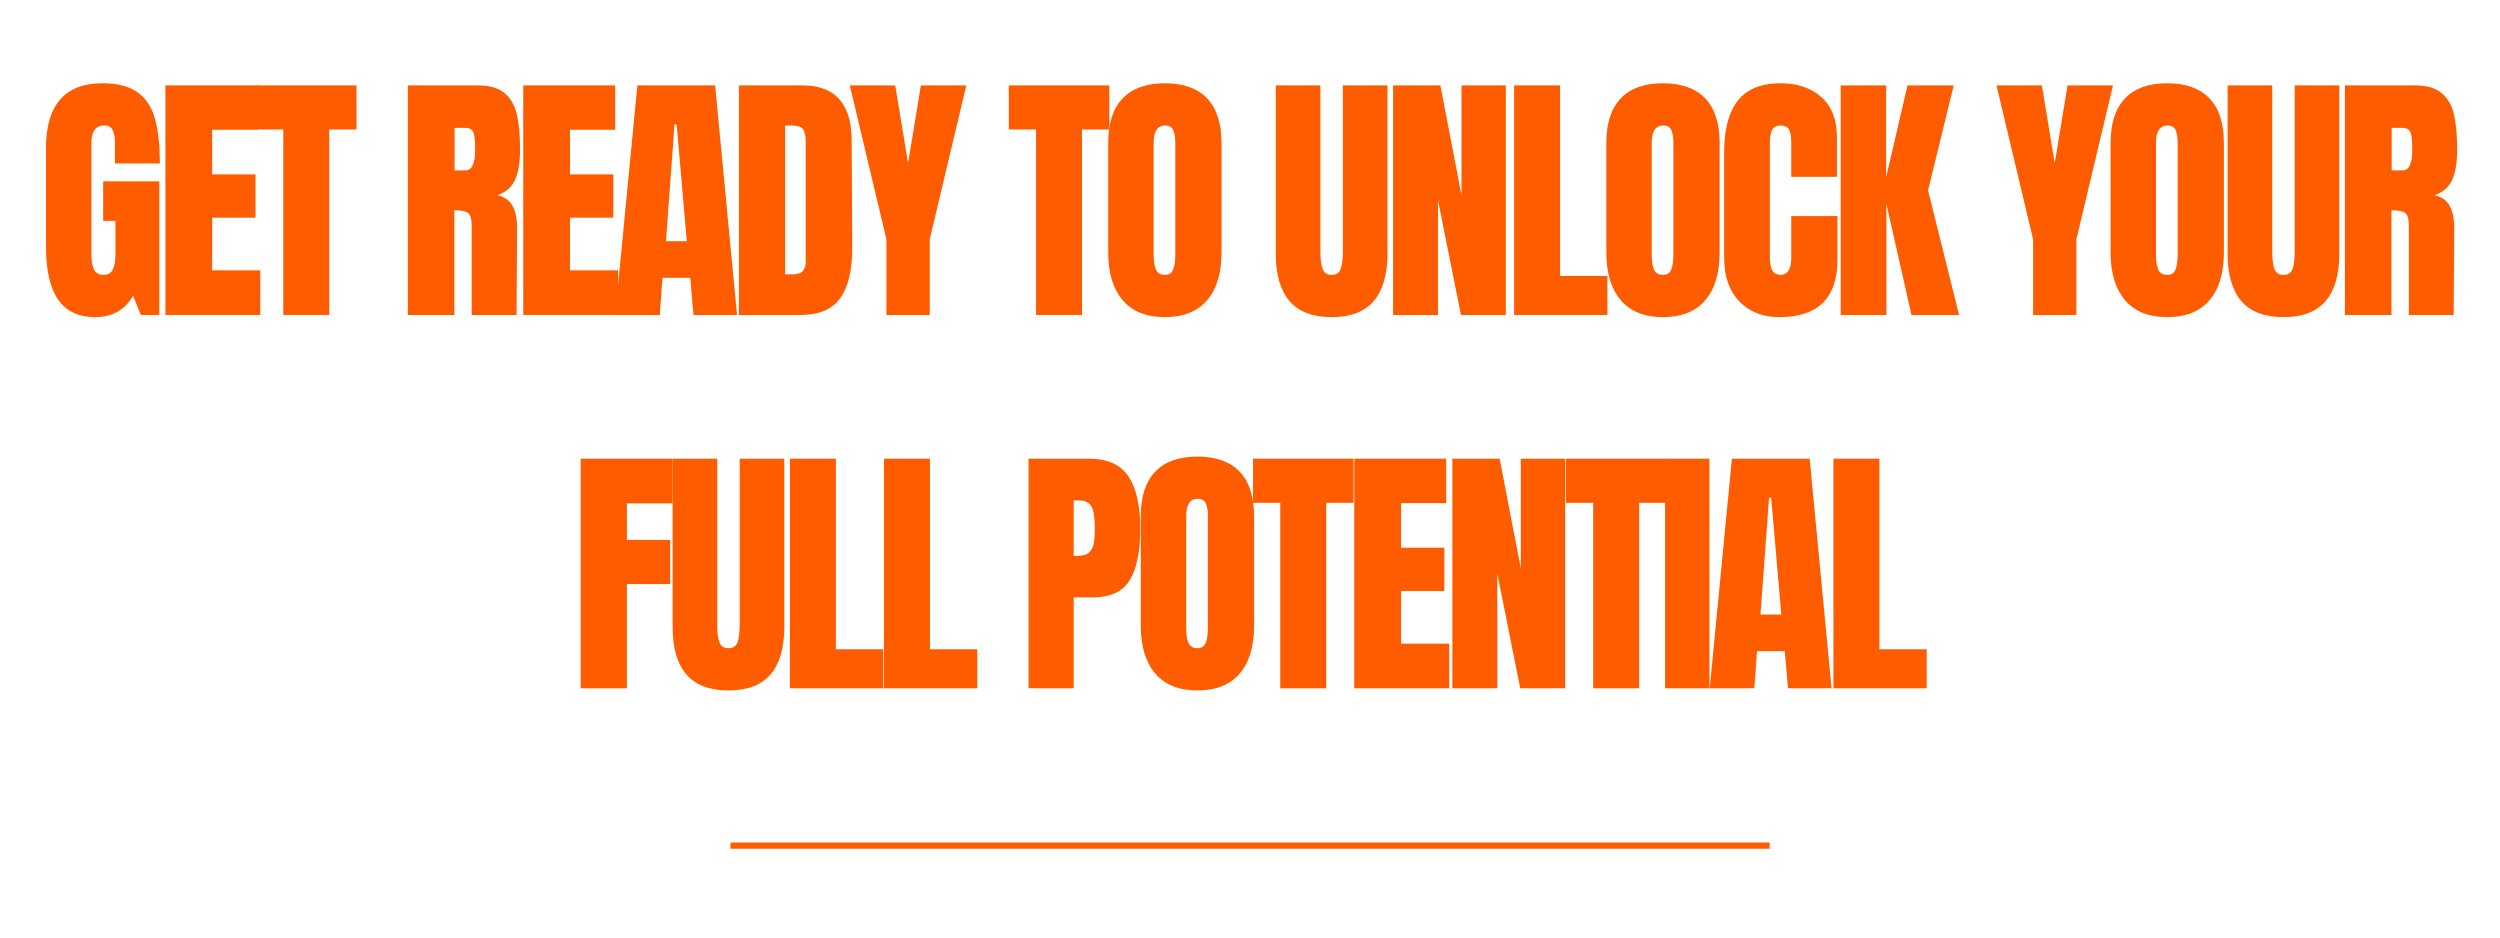 <svg version="1.2" preserveAspectRatio="xMidYMid meet" height="900" viewBox="0 0 1800 675" zoomAndPan="magnify" width="2400" xmlns:xlink="http://www.w3.org/1999/xlink" xmlns="http://www.w3.org/2000/svg"><defs></defs><g id="4ad43301d1"><g style="fill:#ff5c00;fill-opacity:1;"><g transform="translate(27.14, 226.78)"><path d="M 41.375 1.547 C 29.438 1.547 20.551 -2.656 14.719 -11.062 C 8.883 -19.469 5.969 -32.203 5.969 -49.266 L 5.969 -120.453 C 5.969 -135.723 9.363 -147.27 16.156 -155.094 C 22.957 -162.914 33.094 -166.828 46.562 -166.828 C 57.469 -166.828 65.938 -164.645 71.969 -160.281 C 78 -155.926 82.164 -149.578 84.469 -141.234 C 86.781 -132.898 87.938 -122.191 87.938 -109.109 L 55.609 -109.109 L 55.609 -123.922 C 55.609 -127.898 55.062 -130.977 53.969 -133.156 C 52.883 -135.332 50.93 -136.422 48.109 -136.422 C 41.816 -136.422 38.672 -132.316 38.672 -124.109 L 38.672 -44.062 C 38.672 -39.062 39.312 -35.273 40.594 -32.703 C 41.883 -30.141 44.129 -28.859 47.328 -28.859 C 50.535 -28.859 52.781 -30.141 54.062 -32.703 C 55.352 -35.273 56 -39.062 56 -44.062 L 56 -67.734 L 47.141 -67.734 L 47.141 -96.219 L 87.547 -96.219 L 87.547 0 L 74.281 0 L 68.688 -13.859 C 62.789 -3.586 53.688 1.547 41.375 1.547 Z M 41.375 1.547" style="stroke:none"></path></g></g><g style="fill:#ff5c00;fill-opacity:1;"><g transform="translate(111.797, 226.78)"><path d="M 7.312 0 L 7.312 -165.297 L 73.5 -165.297 L 73.5 -133.344 L 40.984 -133.344 L 40.984 -101.219 L 72.156 -101.219 L 72.156 -70.047 L 40.984 -70.047 L 40.984 -32.141 L 75.625 -32.141 L 75.625 0 Z M 7.312 0" style="stroke:none"></path></g></g><g style="fill:#ff5c00;fill-opacity:1;"><g transform="translate(182.409, 226.78)"><path d="M 21.547 0 L 21.547 -133.547 L 1.922 -133.547 L 1.922 -165.297 L 74.281 -165.297 L 74.281 -133.547 L 54.641 -133.547 L 54.641 0 Z M 21.547 0" style="stroke:none"></path></g></g><g style="fill:#ff5c00;fill-opacity:1;"><g transform="translate(249.943, 226.78)"><path d="" style="stroke:none"></path></g></g><g style="fill:#ff5c00;fill-opacity:1;"><g transform="translate(286.306, 226.78)"><path d="M 7.312 -165.297 L 58.109 -165.297 C 66.191 -165.297 72.445 -163.469 76.875 -159.812 C 81.301 -156.156 84.281 -151.02 85.812 -144.406 C 87.352 -137.801 88.125 -129.367 88.125 -119.109 C 88.125 -109.742 86.906 -102.43 84.469 -97.172 C 82.031 -91.91 77.797 -88.254 71.766 -86.203 C 76.773 -85.18 80.398 -82.68 82.641 -78.703 C 84.891 -74.723 86.016 -69.332 86.016 -62.531 L 85.625 0 L 53.297 0 L 53.297 -64.656 C 53.297 -69.27 52.395 -72.219 50.594 -73.5 C 48.801 -74.781 45.535 -75.422 40.797 -75.422 L 40.797 0 L 7.312 0 Z M 48.875 -104.094 C 53.488 -104.094 55.797 -109.098 55.797 -119.109 C 55.797 -123.473 55.602 -126.742 55.219 -128.922 C 54.832 -131.098 54.125 -132.602 53.094 -133.438 C 52.07 -134.281 50.602 -134.703 48.688 -134.703 L 40.984 -134.703 L 40.984 -104.094 Z M 48.875 -104.094" style="stroke:none"></path></g></g><g style="fill:#ff5c00;fill-opacity:1;"><g transform="translate(369.425, 226.78)"><path d="M 7.312 0 L 7.312 -165.297 L 73.5 -165.297 L 73.5 -133.344 L 40.984 -133.344 L 40.984 -101.219 L 72.156 -101.219 L 72.156 -70.047 L 40.984 -70.047 L 40.984 -32.141 L 75.625 -32.141 L 75.625 0 Z M 7.312 0" style="stroke:none"></path></g></g><g style="fill:#ff5c00;fill-opacity:1;"><g transform="translate(440.037, 226.78)"><path d="M 2.891 0 L 18.859 -165.297 L 74.859 -165.297 L 90.625 0 L 59.266 0 L 56.953 -26.75 L 36.938 -26.75 L 35.016 0 Z M 39.453 -53.109 L 54.453 -53.109 L 47.141 -137.203 L 45.609 -137.203 Z M 39.453 -53.109" style="stroke:none"></path></g></g><g style="fill:#ff5c00;fill-opacity:1;"><g transform="translate(524.694, 226.78)"><path d="M 7.312 -165.297 L 52.922 -165.297 C 64.723 -165.297 73.57 -162.02 79.469 -155.469 C 85.375 -148.926 88.391 -139.242 88.516 -126.422 L 88.906 -49.062 C 89.031 -32.77 86.203 -20.52 80.422 -12.312 C 74.648 -4.102 65.098 0 51.766 0 L 7.312 0 Z M 46.375 -29.25 C 52.406 -29.25 55.422 -32.195 55.422 -38.094 L 55.422 -123.344 C 55.422 -127.062 55.129 -129.848 54.547 -131.703 C 53.973 -133.566 52.914 -134.816 51.375 -135.453 C 49.832 -136.098 47.457 -136.422 44.25 -136.422 L 40.594 -136.422 L 40.594 -29.25 Z M 46.375 -29.25" style="stroke:none"></path></g></g><g style="fill:#ff5c00;fill-opacity:1;"><g transform="translate(610.891, 226.78)"><path d="M 27.328 0 L 27.328 -54.453 L 0.969 -165.297 L 33.672 -165.297 L 42.906 -109.297 L 52.141 -165.297 L 84.859 -165.297 L 58.5 -54.453 L 58.5 0 Z M 27.328 0" style="stroke:none"></path></g></g><g style="fill:#ff5c00;fill-opacity:1;"><g transform="translate(688.045, 226.78)"><path d="" style="stroke:none"></path></g></g><g style="fill:#ff5c00;fill-opacity:1;"><g transform="translate(724.409, 226.78)"><path d="M 21.547 0 L 21.547 -133.547 L 1.922 -133.547 L 1.922 -165.297 L 74.281 -165.297 L 74.281 -133.547 L 54.641 -133.547 L 54.641 0 Z M 21.547 0" style="stroke:none"></path></g></g><g style="fill:#ff5c00;fill-opacity:1;"><g transform="translate(791.942, 226.78)"><path d="M 46.766 1.547 C 33.422 1.547 23.285 -2.523 16.359 -10.672 C 9.43 -18.816 5.969 -30.27 5.969 -45.031 L 5.969 -123.734 C 5.969 -137.973 9.43 -148.711 16.359 -155.953 C 23.285 -163.203 33.422 -166.828 46.766 -166.828 C 60.098 -166.828 70.227 -163.203 77.156 -155.953 C 84.082 -148.711 87.547 -137.973 87.547 -123.734 L 87.547 -45.031 C 87.547 -30.145 84.082 -18.66 77.156 -10.578 C 70.227 -2.492 60.098 1.547 46.766 1.547 Z M 46.766 -28.859 C 49.711 -28.859 51.695 -30.141 52.719 -32.703 C 53.75 -35.273 54.266 -38.867 54.266 -43.484 L 54.266 -124.297 C 54.266 -127.891 53.781 -130.805 52.812 -133.047 C 51.852 -135.297 49.898 -136.422 46.953 -136.422 C 41.43 -136.422 38.672 -132.254 38.672 -123.922 L 38.672 -43.297 C 38.672 -38.547 39.25 -34.953 40.406 -32.516 C 41.562 -30.078 43.68 -28.859 46.766 -28.859 Z M 46.766 -28.859" style="stroke:none"></path></g></g><g style="fill:#ff5c00;fill-opacity:1;"><g transform="translate(876.792, 226.78)"><path d="" style="stroke:none"></path></g></g><g style="fill:#ff5c00;fill-opacity:1;"><g transform="translate(913.156, 226.78)"><path d="M 45.609 1.547 C 32.004 1.547 21.898 -2.301 15.297 -10 C 8.691 -17.695 5.391 -29.113 5.391 -44.25 L 5.391 -165.297 L 37.516 -165.297 L 37.516 -45.609 C 37.516 -40.348 38.023 -36.238 39.047 -33.281 C 40.078 -30.332 42.266 -28.859 45.609 -28.859 C 48.941 -28.859 51.117 -30.301 52.141 -33.188 C 53.172 -36.07 53.688 -40.211 53.688 -45.609 L 53.688 -165.297 L 85.812 -165.297 L 85.812 -44.25 C 85.812 -29.113 82.508 -17.695 75.906 -10 C 69.301 -2.301 59.203 1.547 45.609 1.547 Z M 45.609 1.547" style="stroke:none"></path></g></g><g style="fill:#ff5c00;fill-opacity:1;"><g transform="translate(995.697, 226.78)"><path d="M 7.312 0 L 7.312 -165.297 L 41.375 -165.297 L 56.578 -86.203 L 56.578 -165.297 L 88.516 -165.297 L 88.516 0 L 56.188 0 L 39.641 -82.734 L 39.641 0 Z M 7.312 0" style="stroke:none"></path></g></g><g style="fill:#ff5c00;fill-opacity:1;"><g transform="translate(1082.856, 226.78)"><path d="M 7.312 0 L 7.312 -165.297 L 40.406 -165.297 L 40.406 -28.094 L 74.469 -28.094 L 74.469 0 Z M 7.312 0" style="stroke:none"></path></g></g><g style="fill:#ff5c00;fill-opacity:1;"><g transform="translate(1150.581, 226.78)"><path d="M 46.766 1.547 C 33.422 1.547 23.285 -2.523 16.359 -10.672 C 9.43 -18.816 5.969 -30.27 5.969 -45.031 L 5.969 -123.734 C 5.969 -137.973 9.43 -148.711 16.359 -155.953 C 23.285 -163.203 33.422 -166.828 46.766 -166.828 C 60.098 -166.828 70.227 -163.203 77.156 -155.953 C 84.082 -148.711 87.547 -137.973 87.547 -123.734 L 87.547 -45.031 C 87.547 -30.145 84.082 -18.66 77.156 -10.578 C 70.227 -2.492 60.098 1.547 46.766 1.547 Z M 46.766 -28.859 C 49.711 -28.859 51.695 -30.141 52.719 -32.703 C 53.75 -35.273 54.266 -38.867 54.266 -43.484 L 54.266 -124.297 C 54.266 -127.891 53.781 -130.805 52.812 -133.047 C 51.852 -135.297 49.898 -136.422 46.953 -136.422 C 41.43 -136.422 38.672 -132.254 38.672 -123.922 L 38.672 -43.297 C 38.672 -38.547 39.25 -34.953 40.406 -32.516 C 41.562 -30.078 43.68 -28.859 46.766 -28.859 Z M 46.766 -28.859" style="stroke:none"></path></g></g><g style="fill:#ff5c00;fill-opacity:1;"><g transform="translate(1235.431, 226.78)"><path d="M 45.797 1.547 C 33.734 1.547 24.078 -2.238 16.828 -9.812 C 9.586 -17.383 5.969 -27.773 5.969 -40.984 L 5.969 -117.188 C 5.969 -133.602 9.238 -145.977 15.781 -154.312 C 22.32 -162.656 32.582 -166.828 46.562 -166.828 C 58.75 -166.828 68.562 -163.488 76 -156.812 C 83.445 -150.145 87.172 -140.523 87.172 -127.953 L 87.172 -99.484 L 54.266 -99.484 L 54.266 -123.922 C 54.266 -128.672 53.688 -131.941 52.531 -133.734 C 51.375 -135.523 49.383 -136.422 46.562 -136.422 C 43.613 -136.422 41.594 -135.395 40.5 -133.344 C 39.414 -131.289 38.875 -128.273 38.875 -124.297 L 38.875 -41.375 C 38.875 -37.008 39.516 -33.832 40.797 -31.844 C 42.078 -29.852 44 -28.859 46.562 -28.859 C 51.695 -28.859 54.266 -33.031 54.266 -41.375 L 54.266 -71.203 L 87.547 -71.203 L 87.547 -40.031 C 87.547 -12.312 73.629 1.547 45.797 1.547 Z M 45.797 1.547" style="stroke:none"></path></g></g><g style="fill:#ff5c00;fill-opacity:1;"><g transform="translate(1317.972, 226.78)"><path d="M 7.312 0 L 7.312 -165.297 L 40.031 -165.297 L 40.031 -99.094 L 55.422 -165.297 L 88.703 -165.297 L 70.234 -89.672 L 92.562 0 L 58.297 0 L 40.219 -80.047 L 40.219 0 Z M 7.312 0" style="stroke:none"></path></g></g><g style="fill:#ff5c00;fill-opacity:1;"><g transform="translate(1400.129, 226.78)"><path d="" style="stroke:none"></path></g></g><g style="fill:#ff5c00;fill-opacity:1;"><g transform="translate(1436.493, 226.78)"><path d="M 27.328 0 L 27.328 -54.453 L 0.969 -165.297 L 33.672 -165.297 L 42.906 -109.297 L 52.141 -165.297 L 84.859 -165.297 L 58.5 -54.453 L 58.5 0 Z M 27.328 0" style="stroke:none"></path></g></g><g style="fill:#ff5c00;fill-opacity:1;"><g transform="translate(1513.646, 226.78)"><path d="M 46.766 1.547 C 33.422 1.547 23.285 -2.523 16.359 -10.672 C 9.43 -18.816 5.969 -30.27 5.969 -45.031 L 5.969 -123.734 C 5.969 -137.973 9.43 -148.711 16.359 -155.953 C 23.285 -163.203 33.422 -166.828 46.766 -166.828 C 60.098 -166.828 70.227 -163.203 77.156 -155.953 C 84.082 -148.711 87.547 -137.973 87.547 -123.734 L 87.547 -45.031 C 87.547 -30.145 84.082 -18.66 77.156 -10.578 C 70.227 -2.492 60.098 1.547 46.766 1.547 Z M 46.766 -28.859 C 49.711 -28.859 51.695 -30.141 52.719 -32.703 C 53.75 -35.273 54.266 -38.867 54.266 -43.484 L 54.266 -124.297 C 54.266 -127.891 53.781 -130.805 52.812 -133.047 C 51.852 -135.297 49.898 -136.422 46.953 -136.422 C 41.43 -136.422 38.672 -132.254 38.672 -123.922 L 38.672 -43.297 C 38.672 -38.547 39.25 -34.953 40.406 -32.516 C 41.562 -30.078 43.68 -28.859 46.766 -28.859 Z M 46.766 -28.859" style="stroke:none"></path></g></g><g style="fill:#ff5c00;fill-opacity:1;"><g transform="translate(1598.496, 226.78)"><path d="M 45.609 1.547 C 32.004 1.547 21.898 -2.301 15.297 -10 C 8.691 -17.695 5.391 -29.113 5.391 -44.25 L 5.391 -165.297 L 37.516 -165.297 L 37.516 -45.609 C 37.516 -40.348 38.023 -36.238 39.047 -33.281 C 40.078 -30.332 42.266 -28.859 45.609 -28.859 C 48.941 -28.859 51.117 -30.301 52.141 -33.188 C 53.172 -36.07 53.688 -40.211 53.688 -45.609 L 53.688 -165.297 L 85.812 -165.297 L 85.812 -44.25 C 85.812 -29.113 82.508 -17.695 75.906 -10 C 69.301 -2.301 59.203 1.547 45.609 1.547 Z M 45.609 1.547" style="stroke:none"></path></g></g><g style="fill:#ff5c00;fill-opacity:1;"><g transform="translate(1681.037, 226.78)"><path d="M 7.312 -165.297 L 58.109 -165.297 C 66.191 -165.297 72.445 -163.469 76.875 -159.812 C 81.301 -156.156 84.281 -151.02 85.812 -144.406 C 87.352 -137.801 88.125 -129.367 88.125 -119.109 C 88.125 -109.742 86.906 -102.43 84.469 -97.172 C 82.031 -91.91 77.797 -88.254 71.766 -86.203 C 76.773 -85.18 80.398 -82.68 82.641 -78.703 C 84.891 -74.723 86.016 -69.332 86.016 -62.531 L 85.625 0 L 53.297 0 L 53.297 -64.656 C 53.297 -69.27 52.395 -72.219 50.594 -73.5 C 48.801 -74.781 45.535 -75.422 40.797 -75.422 L 40.797 0 L 7.312 0 Z M 48.875 -104.094 C 53.488 -104.094 55.797 -109.098 55.797 -119.109 C 55.797 -123.473 55.602 -126.742 55.219 -128.922 C 54.832 -131.098 54.125 -132.602 53.094 -133.438 C 52.07 -134.281 50.602 -134.703 48.688 -134.703 L 40.984 -134.703 L 40.984 -104.094 Z M 48.875 -104.094" style="stroke:none"></path></g></g><g style="fill:#ff5c00;fill-opacity:1;"><g transform="translate(410.771, 495.571)"><path d="M 7.312 0 L 7.312 -165.297 L 73.5 -165.297 L 73.5 -133.156 L 40.594 -133.156 L 40.594 -106.797 L 71.766 -106.797 L 71.766 -75.047 L 40.594 -75.047 L 40.594 0 Z M 7.312 0" style="stroke:none"></path></g></g><g style="fill:#ff5c00;fill-opacity:1;"><g transform="translate(478.882, 495.571)"><path d="M 45.609 1.547 C 32.004 1.547 21.898 -2.301 15.297 -10 C 8.691 -17.695 5.391 -29.113 5.391 -44.25 L 5.391 -165.297 L 37.516 -165.297 L 37.516 -45.609 C 37.516 -40.348 38.023 -36.238 39.047 -33.281 C 40.078 -30.332 42.266 -28.859 45.609 -28.859 C 48.941 -28.859 51.117 -30.301 52.141 -33.188 C 53.172 -36.07 53.688 -40.211 53.688 -45.609 L 53.688 -165.297 L 85.812 -165.297 L 85.812 -44.25 C 85.812 -29.113 82.508 -17.695 75.906 -10 C 69.301 -2.301 59.203 1.547 45.609 1.547 Z M 45.609 1.547" style="stroke:none"></path></g></g><g style="fill:#ff5c00;fill-opacity:1;"><g transform="translate(561.423, 495.571)"><path d="M 7.312 0 L 7.312 -165.297 L 40.406 -165.297 L 40.406 -28.094 L 74.469 -28.094 L 74.469 0 Z M 7.312 0" style="stroke:none"></path></g></g><g style="fill:#ff5c00;fill-opacity:1;"><g transform="translate(629.148, 495.571)"><path d="M 7.312 0 L 7.312 -165.297 L 40.406 -165.297 L 40.406 -28.094 L 74.469 -28.094 L 74.469 0 Z M 7.312 0" style="stroke:none"></path></g></g><g style="fill:#ff5c00;fill-opacity:1;"><g transform="translate(696.874, 495.571)"><path d="" style="stroke:none"></path></g></g><g style="fill:#ff5c00;fill-opacity:1;"><g transform="translate(733.238, 495.571)"><path d="M 7.312 -165.297 L 50.984 -165.297 C 64.203 -165.297 73.633 -161.031 79.281 -152.5 C 84.926 -143.969 87.75 -131.488 87.75 -115.062 C 87.75 -98.645 85.242 -86.266 80.234 -77.922 C 75.234 -69.586 66.254 -65.422 53.297 -65.422 L 39.828 -65.422 L 39.828 0 L 7.312 0 Z M 41.75 -95.25 C 45.727 -95.25 48.645 -95.984 50.5 -97.453 C 52.363 -98.93 53.582 -101.051 54.156 -103.812 C 54.738 -106.57 55.031 -110.516 55.031 -115.641 C 55.031 -122.566 54.258 -127.566 52.719 -130.641 C 51.188 -133.723 48.109 -135.266 43.484 -135.266 L 39.828 -135.266 L 39.828 -95.25 Z M 41.75 -95.25" style="stroke:none"></path></g></g><g style="fill:#ff5c00;fill-opacity:1;"><g transform="translate(815.394, 495.571)"><path d="M 46.766 1.547 C 33.422 1.547 23.285 -2.523 16.359 -10.672 C 9.43 -18.816 5.969 -30.27 5.969 -45.031 L 5.969 -123.734 C 5.969 -137.973 9.43 -148.711 16.359 -155.953 C 23.285 -163.203 33.422 -166.828 46.766 -166.828 C 60.098 -166.828 70.227 -163.203 77.156 -155.953 C 84.082 -148.711 87.547 -137.973 87.547 -123.734 L 87.547 -45.031 C 87.547 -30.145 84.082 -18.66 77.156 -10.578 C 70.227 -2.492 60.098 1.547 46.766 1.547 Z M 46.766 -28.859 C 49.711 -28.859 51.695 -30.141 52.719 -32.703 C 53.75 -35.273 54.266 -38.867 54.266 -43.484 L 54.266 -124.297 C 54.266 -127.891 53.781 -130.805 52.812 -133.047 C 51.852 -135.297 49.898 -136.422 46.953 -136.422 C 41.43 -136.422 38.672 -132.254 38.672 -123.922 L 38.672 -43.297 C 38.672 -38.547 39.25 -34.953 40.406 -32.516 C 41.562 -30.078 43.68 -28.859 46.766 -28.859 Z M 46.766 -28.859" style="stroke:none"></path></g></g><g style="fill:#ff5c00;fill-opacity:1;"><g transform="translate(900.244, 495.571)"><path d="M 21.547 0 L 21.547 -133.547 L 1.922 -133.547 L 1.922 -165.297 L 74.281 -165.297 L 74.281 -133.547 L 54.641 -133.547 L 54.641 0 Z M 21.547 0" style="stroke:none"></path></g></g><g style="fill:#ff5c00;fill-opacity:1;"><g transform="translate(967.778, 495.571)"><path d="M 7.312 0 L 7.312 -165.297 L 73.5 -165.297 L 73.5 -133.344 L 40.984 -133.344 L 40.984 -101.219 L 72.156 -101.219 L 72.156 -70.047 L 40.984 -70.047 L 40.984 -32.141 L 75.625 -32.141 L 75.625 0 Z M 7.312 0" style="stroke:none"></path></g></g><g style="fill:#ff5c00;fill-opacity:1;"><g transform="translate(1038.39, 495.571)"><path d="M 7.312 0 L 7.312 -165.297 L 41.375 -165.297 L 56.578 -86.203 L 56.578 -165.297 L 88.516 -165.297 L 88.516 0 L 56.188 0 L 39.641 -82.734 L 39.641 0 Z M 7.312 0" style="stroke:none"></path></g></g><g style="fill:#ff5c00;fill-opacity:1;"><g transform="translate(1125.549, 495.571)"><path d="M 21.547 0 L 21.547 -133.547 L 1.922 -133.547 L 1.922 -165.297 L 74.281 -165.297 L 74.281 -133.547 L 54.641 -133.547 L 54.641 0 Z M 21.547 0" style="stroke:none"></path></g></g><g style="fill:#ff5c00;fill-opacity:1;"><g transform="translate(1193.082, 495.571)"><path d="M 5.766 0 L 5.766 -165.297 L 37.719 -165.297 L 37.719 0 Z M 5.766 0" style="stroke:none"></path></g></g><g style="fill:#ff5c00;fill-opacity:1;"><g transform="translate(1228.099, 495.571)"><path d="M 2.891 0 L 18.859 -165.297 L 74.859 -165.297 L 90.625 0 L 59.266 0 L 56.953 -26.75 L 36.938 -26.75 L 35.016 0 Z M 39.453 -53.109 L 54.453 -53.109 L 47.141 -137.203 L 45.609 -137.203 Z M 39.453 -53.109" style="stroke:none"></path></g></g><g style="fill:#ff5c00;fill-opacity:1;"><g transform="translate(1312.756, 495.571)"><path d="M 7.312 0 L 7.312 -165.297 L 40.406 -165.297 L 40.406 -28.094 L 74.469 -28.094 L 74.469 0 Z M 7.312 0" style="stroke:none"></path></g></g><path transform="matrix(0.749,0,0,0.749,525.958,606.601)" d="M -0.001 3 L 998.925 3" style="fill:none;stroke-width:6;stroke-linecap:butt;stroke-linejoin:miter;stroke:#ff5c00;stroke-opacity:1;stroke-miterlimit:4;"></path></g></svg>